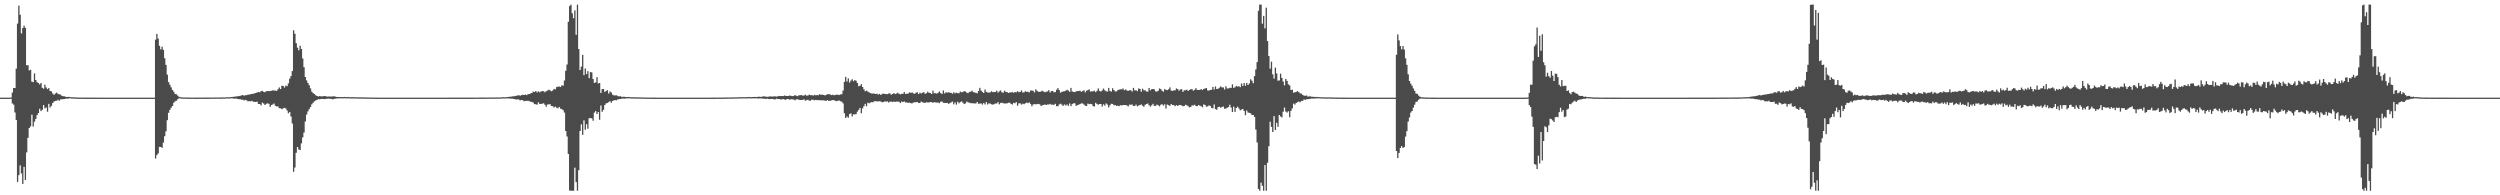 <?xml version="1.0" encoding="UTF-8"?>
<svg xmlns="http://www.w3.org/2000/svg" width="1920" height="150">
  <path d="M0 75.000h1v1.000H0zM1 75.000h1v1.000H1zM2 75.000h1v1.000H2zM3 75.000h1v1.000H3zM4 75.000h1v1.000H4zM5 75.000h1v1.000H5zM6 75.000h1v1.000H6zM7 75.000h1v1.000H7zM8 74.832h1v1.000H8zM9 71.060h1v8.400H9zM10 67.603h1v12.791H10zM11 67.618h1v18.774H11zM12 52.748h1v39.399H12zM13 18.105h1v121.610H13zM14 4.286h1v130.211H14zM15 11.307h1v115.720H15zM16 25.652h1v107.573H16zM17 21.580h1v119.663H17zM18 19.700h1v108.478H18zM19 21.383h1v116.783H19zM20 50.095h1v66.953H20zM21 50.128h1v55.688H21zM22 54.072h1v44.218H22zM23 53.585h1v43.465H23zM24 62.741h1v25.328H24zM25 63.093h1v34.125H25zM26 56.373h1v37.084H26zM27 61.420h1v29.946H27zM28 63.067h1v25.367H28zM29 63.786h1v23.070H29zM30 64.891h1v18.663H30zM31 63.675h1v21.696H31zM32 67.415h1v16.897H32zM33 68.112h1v12.599H33zM34 65.006h1v18.174H34zM35 67.177h1v15.373H35zM36 68.438h1v17.379H36zM37 67.621h1v12.121H37zM38 69.899h1v12.708H38zM39 70.207h1v11.074H39zM40 71.855h1v7.287H40zM41 72.806h1v5.202H41zM42 71.833h1v5.659H42zM43 71.131h1v6.282H43zM44 72.018h1v4.575H44zM45 72.422h1v4.980H45zM46 72.677h1v3.664H46zM47 73.565h1v2.699H47zM48 73.904h1v2.238H48zM49 73.993h1v2.111H49zM50 74.356h1v1.401H50zM51 74.482h1v1.253H51zM52 74.375h1v1.371H52zM53 74.439h1v1.000H53zM54 74.651h1v1.000H54zM55 74.702h1v1.000H55zM56 74.713h1v1.000H56zM57 74.754h1v1.000H57zM58 74.863h1v1.000H58zM59 74.932h1v1.000H59zM60 74.936h1v1.000H60zM61 74.925h1v1.000H61zM62 74.944h1v1.000H62zM63 74.949h1v1.000H63zM64 74.964h1v1.000H64zM65 74.962h1v1.000H65zM66 74.965h1v1.000H66zM67 74.968h1v1.000H67zM68 74.976h1v1.000H68zM69 74.978h1v1.000H69zM70 74.963h1v1.000H70zM71 74.978h1v1.000H71zM72 74.976h1v1.000H72zM73 74.978h1v1.000H73zM74 74.984h1v1.000H74zM75 74.986h1v1.000H75zM76 74.981h1v1.000H76zM77 74.986h1v1.000H77zM78 74.985h1v1.000H78zM79 74.983h1v1.000H79zM80 74.988h1v1.000H80zM81 74.991h1v1.000H81zM82 74.987h1v1.000H82zM83 74.988h1v1.000H83zM84 74.994h1v1.000H84zM85 74.993h1v1.000H85zM86 74.993h1v1.000H86zM87 74.996h1v1.000H87zM88 74.993h1v1.000H88zM89 74.996h1v1.000H89zM90 74.995h1v1.000H90zM91 74.996h1v1.000H91zM92 74.996h1v1.000H92zM93 74.995h1v1.000H93zM94 74.997h1v1.000H94zM95 74.996h1v1.000H95zM96 74.998h1v1.000H96zM97 74.998h1v1.000H97zM98 74.998h1v1.000H98zM99 74.998h1v1.000H99zM100 74.998h1v1.000H100zM101 74.999h1v1.000H101zM102 74.998h1v1.000H102zM103 74.999h1v1.000H103zM104 74.999h1v1.000H104zM105 74.999h1v1.000H105zM106 74.999h1v1.000H106zM107 74.999h1v1.000H107zM108 74.999h1v1.000H108zM109 75.000h1v1.000H109zM110 75.000h1v1.000H110zM111 75.000h1v1.000H111zM112 75.000h1v1.000H112zM113 75.000h1v1.000H113zM114 75.000h1v1.000H114zM115 75.000h1v1.000H115zM116 75.000h1v1.000H116zM117 75.000h1v1.000H117zM118 75.000h1v1.000H118zM119 30.470h1v91.259H119zM120 26.080h1v92.997H120zM121 29.662h1v88.158H121zM122 35.160h1v77.650H122zM123 37.891h1v74.978H123zM124 35.902h1v77.586H124zM125 38.291h1v71.212H125zM126 44.735h1v59.880H126zM127 49.836h1v51.037H127zM128 57.284h1v35.022H128zM129 63.078h1v23.536H129zM130 65.085h1v19.305H130zM131 67.049h1v15.619H131zM132 69.045h1v12.292H132zM133 70.449h1v8.429H133zM134 72.145h1v5.657H134zM135 72.387h1v4.994H135zM136 73.442h1v2.828H136zM137 74.282h1v1.165H137zM138 74.686h1v1.000H138zM139 74.762h1v1.000H139zM140 74.841h1v1.000H140zM141 74.846h1v1.000H141zM142 74.889h1v1.000H142zM143 74.886h1v1.000H143zM144 74.907h1v1.000H144zM145 74.924h1v1.000H145zM146 74.943h1v1.000H146zM147 74.936h1v1.000H147zM148 74.944h1v1.000H148zM149 74.953h1v1.000H149zM150 74.961h1v1.000H150zM151 74.957h1v1.000H151zM152 74.945h1v1.000H152zM153 74.932h1v1.000H153zM154 74.935h1v1.000H154zM155 74.935h1v1.000H155zM156 74.931h1v1.000H156zM157 74.924h1v1.000H157zM158 74.926h1v1.000H158zM159 74.909h1v1.000H159zM160 74.907h1v1.000H160zM161 74.899h1v1.000H161zM162 74.895h1v1.000H162zM163 74.885h1v1.000H163zM164 74.882h1v1.000H164zM165 74.862h1v1.000H165zM166 74.848h1v1.000H166zM167 74.881h1v1.000H167zM168 74.850h1v1.000H168zM169 74.855h1v1.000H169zM170 74.807h1v1.000H170zM171 74.799h1v1.000H171zM172 74.834h1v1.000H172zM173 74.746h1v1.000H173zM174 74.586h1v1.000H174zM175 74.732h1v1.000H175zM176 74.655h1v1.000H176zM177 74.524h1v1.021H177zM178 74.453h1v1.077H178zM179 74.284h1v1.421H179zM180 74.218h1v1.556H180zM181 73.971h1v1.753H181zM182 73.975h1v1.997H182zM183 73.769h1v2.405H183zM184 73.582h1v2.652H184zM185 73.266h1v3.293H185zM186 72.942h1v3.588H186zM187 73.518h1v3.648H187zM188 73.048h1v3.634H188zM189 73.093h1v4.003H189zM190 72.617h1v5.300H190zM191 72.641h1v4.936H191zM192 72.338h1v5.534H192zM193 72.126h1v5.338H193zM194 72.005h1v6.134H194zM195 71.708h1v6.522H195zM196 71.430h1v6.894H196zM197 70.967h1v7.129H197zM198 70.595h1v9.269H198zM199 70.848h1v9.037H199zM200 70.054h1v10.903H200zM201 69.773h1v9.043H201zM202 70.538h1v8.999H202zM203 70.792h1v9.884H203zM204 70.036h1v9.691H204zM205 69.927h1v9.411H205zM206 69.943h1v9.790H206zM207 69.936h1v12.116H207zM208 69.695h1v10.954H208zM209 69.432h1v10.791H209zM210 69.482h1v10.056H210zM211 69.602h1v11.648H211zM212 69.809h1v11.940H212zM213 68.502h1v13.233H213zM214 67.169h1v15.932H214zM215 68.394h1v14.802H215zM216 65.902h1v17.955H216zM217 65.993h1v17.276H217zM218 67.247h1v15.522H218zM219 65.718h1v17.594H219zM220 66.162h1v18.711H220zM221 64.034h1v22.957H221zM222 60.422h1v25.540H222zM223 58.398h1v31.076H223zM224 54.567h1v40.301H224zM225 23.265h1v108.670H225zM226 25.925h1v102.728H226zM227 33.151h1v84.175H227zM228 36.621h1v76.259H228zM229 38.638h1v76.141H229zM230 35.081h1v80.098H230zM231 37.595h1v72.519H231zM232 44.902h1v60.630H232zM233 51.609h1v50.176H233zM234 59.145h1v34.163H234zM235 61.771h1v26.204H235zM236 63.721h1v21.851H236zM237 65.492h1v18.327H237zM238 67.905h1v14.246H238zM239 70.342h1v9.803H239zM240 71.505h1v7.406H240zM241 72.230h1v5.600H241zM242 73.165h1v4.007H242zM243 73.704h1v3.008H243zM244 74.074h1v2.072H244zM245 73.779h1v2.532H245zM246 73.988h1v2.034H246zM247 74.015h1v1.918H247zM248 73.834h1v2.247H248zM249 73.776h1v2.300H249zM250 74.003h1v1.858H250zM251 74.189h1v1.628H251zM252 74.095h1v1.651H252zM253 74.147h1v1.733H253zM254 74.149h1v1.801H254zM255 74.011h1v2.259H255zM256 73.944h1v2.053H256zM257 74.198h1v1.585H257zM258 74.448h1v1.175H258zM259 74.448h1v1.155H259zM260 74.490h1v1.000H260zM261 74.487h1v1.037H261zM262 74.552h1v1.000H262zM263 74.579h1v1.000H263zM264 74.468h1v1.000H264zM265 74.524h1v1.000H265zM266 74.628h1v1.000H266zM267 74.459h1v1.000H267zM268 74.624h1v1.000H268zM269 74.653h1v1.000H269zM270 74.599h1v1.000H270zM271 74.614h1v1.000H271zM272 74.688h1v1.000H272zM273 74.728h1v1.000H273zM274 74.709h1v1.000H274zM275 74.761h1v1.000H275zM276 74.771h1v1.000H276zM277 74.775h1v1.000H277zM278 74.775h1v1.000H278zM279 74.778h1v1.000H279zM280 74.806h1v1.000H280zM281 74.865h1v1.000H281zM282 74.851h1v1.000H282zM283 74.884h1v1.000H283zM284 74.909h1v1.000H284zM285 74.899h1v1.000H285zM286 74.928h1v1.000H286zM287 74.945h1v1.000H287zM288 74.965h1v1.000H288zM289 74.982h1v1.000H289zM290 74.989h1v1.000H290zM291 74.993h1v1.000H291zM292 74.994h1v1.000H292zM293 74.996h1v1.000H293zM294 74.997h1v1.000H294zM295 74.997h1v1.000H295zM296 74.998h1v1.000H296zM297 74.998h1v1.000H297zM298 74.999h1v1.000H298zM299 74.999h1v1.000H299zM300 74.999h1v1.000H300zM301 75.000h1v1.000H301zM302 75.000h1v1.000H302zM303 75.000h1v1.000H303zM304 75.000h1v1.000H304zM305 75.000h1v1.000H305zM306 75.000h1v1.000H306zM307 75.000h1v1.000H307zM308 75.000h1v1.000H308zM309 75.000h1v1.000H309zM310 75.000h1v1.000H310zM311 75.000h1v1.000H311zM312 75.000h1v1.000H312zM313 75.000h1v1.000H313zM314 75.000h1v1.000H314zM315 75.000h1v1.000H315zM316 75.000h1v1.000H316zM317 75.000h1v1.000H317zM318 75.000h1v1.000H318zM319 75.000h1v1.000H319zM320 75.000h1v1.000H320zM321 75.000h1v1.000H321zM322 75.000h1v1.000H322zM323 75.000h1v1.000H323zM324 75.000h1v1.000H324zM325 75.000h1v1.000H325zM326 75.000h1v1.000H326zM327 75.000h1v1.000H327zM328 75.000h1v1.000H328zM329 75.000h1v1.000H329zM330 75.000h1v1.000H330zM331 74.999h1v1.000H331zM332 74.998h1v1.000H332zM333 74.998h1v1.000H333zM334 74.997h1v1.000H334zM335 74.995h1v1.000H335zM336 74.993h1v1.000H336zM337 74.994h1v1.000H337zM338 74.993h1v1.000H338zM339 74.989h1v1.000H339zM340 74.987h1v1.000H340zM341 74.987h1v1.000H341zM342 74.987h1v1.000H342zM343 74.988h1v1.000H343zM344 74.980h1v1.000H344zM345 74.976h1v1.000H345zM346 74.981h1v1.000H346zM347 74.979h1v1.000H347zM348 74.974h1v1.000H348zM349 74.974h1v1.000H349zM350 74.977h1v1.000H350zM351 74.972h1v1.000H351zM352 74.978h1v1.000H352zM353 74.977h1v1.000H353zM354 74.962h1v1.000H354zM355 74.967h1v1.000H355zM356 74.972h1v1.000H356zM357 74.969h1v1.000H357zM358 74.966h1v1.000H358zM359 74.962h1v1.000H359zM360 74.957h1v1.000H360zM361 74.959h1v1.000H361zM362 74.960h1v1.000H362zM363 74.965h1v1.000H363zM364 74.944h1v1.000H364zM365 74.935h1v1.000H365zM366 74.939h1v1.000H366zM367 74.933h1v1.000H367zM368 74.924h1v1.000H368zM369 74.926h1v1.000H369zM370 74.929h1v1.000H370zM371 74.909h1v1.000H371zM372 74.913h1v1.000H372zM373 74.902h1v1.000H373zM374 74.903h1v1.000H374zM375 74.878h1v1.000H375zM376 74.882h1v1.000H376zM377 74.868h1v1.000H377zM378 74.838h1v1.000H378zM379 74.848h1v1.000H379zM380 74.861h1v1.000H380zM381 74.809h1v1.000H381zM382 74.830h1v1.000H382zM383 74.793h1v1.000H383zM384 74.844h1v1.000H384zM385 74.720h1v1.000H385zM386 74.603h1v1.000H386zM387 74.748h1v1.000H387zM388 74.633h1v1.000H388zM389 74.546h1v1.013H389zM390 74.469h1v1.131H390zM391 74.311h1v1.376H391zM392 74.226h1v1.543H392zM393 73.960h1v1.794H393zM394 73.972h1v1.998H394zM395 73.845h1v2.284H395zM396 73.536h1v2.951H396zM397 73.377h1v2.877H397zM398 73.056h1v3.422H398zM399 73.562h1v3.522H399zM400 73.076h1v3.660H400zM401 72.829h1v4.156H401zM402 72.980h1v4.802H402zM403 72.585h1v4.903H403zM404 73.037h1v4.468H404zM405 72.323h1v5.065H405zM406 72.190h1v5.521H406zM407 71.797h1v6.260H407zM408 71.433h1v6.827H408zM409 70.310h1v8.492H409zM410 70.709h1v9.277H410zM411 69.908h1v10.136H411zM412 70.966h1v9.457H412zM413 70.164h1v8.425H413zM414 70.839h1v8.979H414zM415 70.291h1v9.487H415zM416 69.931h1v9.715H416zM417 70.117h1v9.200H417zM418 70.837h1v9.580H418zM419 70.009h1v11.938H419zM420 69.516h1v10.814H420zM421 68.873h1v11.234H421zM422 69.444h1v10.590H422zM423 70.089h1v11.313H423zM424 69.551h1v11.993H424zM425 68.246h1v14.329H425zM426 68.582h1v13.272H426zM427 66.900h1v15.775H427zM428 66.495h1v16.689H428zM429 66.480h1v15.638H429zM430 66.745h1v16.721H430zM431 65.491h1v18.327H431zM432 65.868h1v18.748H432zM433 61.852h1v24.638H433zM434 54.366h1v46.229H434zM435 49.577h1v55.216H435zM436 16.692h1v101.549H436zM437 4.641h1v141.707H437zM438 3.513h1v142.960H438zM439 10.205h1v136.264H439zM440 13.955h1v132.531H440zM441 7.973h1v120.779H441zM442 26.717h1v113.183H442zM443 3.532h1v142.943H443zM444 37.629h1v93.082H444zM445 53.811h1v46.807H445zM446 51.145h1v44.384H446zM447 42.074h1v61.509H447zM448 57.707h1v34.683H448zM449 52.582h1v47.078H449zM450 56.908h1v38.463H450zM451 54.626h1v44.241H451zM452 59.985h1v30.860H452zM453 55.370h1v35.252H453zM454 55.600h1v35.324H454zM455 60.671h1v32.062H455zM456 63.704h1v22.752H456zM457 63.229h1v22.084H457zM458 59.245h1v28.282H458zM459 64.089h1v21.981H459zM460 63.769h1v28.207H460zM461 71.350h1v9.726H461zM462 68.420h1v17.450H462zM463 68.348h1v16.024H463zM464 70.680h1v10.005H464zM465 69.818h1v9.613H465zM466 69.263h1v9.793H466zM467 71.909h1v6.575H467zM468 70.222h1v7.439H468zM469 71.039h1v7.853H469zM470 72.709h1v4.854H470zM471 73.281h1v3.756H471zM472 73.244h1v3.671H472zM473 73.187h1v3.885H473zM474 73.816h1v2.531H474zM475 74.053h1v2.099H475zM476 73.865h1v2.200H476zM477 74.372h1v1.351H477zM478 74.277h1v1.386H478zM479 74.319h1v1.467H479zM480 74.425h1v1.217H480zM481 74.588h1v1.012H481zM482 74.466h1v1.015H482zM483 74.509h1v1.000H483zM484 74.695h1v1.000H484zM485 74.715h1v1.000H485zM486 74.663h1v1.000H486zM487 74.750h1v1.000H487zM488 74.772h1v1.000H488zM489 74.760h1v1.000H489zM490 74.750h1v1.000H490zM491 74.770h1v1.000H491zM492 74.795h1v1.000H492zM493 74.867h1v1.000H493zM494 74.838h1v1.000H494zM495 74.881h1v1.000H495zM496 74.909h1v1.000H496zM497 74.891h1v1.000H497zM498 74.936h1v1.000H498zM499 74.944h1v1.000H499zM500 74.957h1v1.000H500zM501 74.971h1v1.000H501zM502 74.969h1v1.000H502zM503 74.982h1v1.000H503zM504 74.987h1v1.000H504zM505 74.992h1v1.000H505zM506 74.987h1v1.000H506zM507 74.992h1v1.000H507zM508 74.993h1v1.000H508zM509 74.993h1v1.000H509zM510 74.994h1v1.000H510zM511 74.993h1v1.000H511zM512 74.996h1v1.000H512zM513 74.997h1v1.000H513zM514 74.995h1v1.000H514zM515 74.996h1v1.000H515zM516 74.996h1v1.000H516zM517 74.998h1v1.000H517zM518 74.996h1v1.000H518zM519 74.996h1v1.000H519zM520 74.998h1v1.000H520zM521 74.998h1v1.000H521zM522 74.998h1v1.000H522zM523 74.998h1v1.000H523zM524 74.998h1v1.000H524zM525 74.998h1v1.000H525zM526 74.999h1v1.000H526zM527 74.999h1v1.000H527zM528 74.999h1v1.000H528zM529 74.999h1v1.000H529zM530 74.999h1v1.000H530zM531 74.999h1v1.000H531zM532 74.999h1v1.000H532zM533 75.000h1v1.000H533zM534 75.000h1v1.000H534zM535 75.000h1v1.000H535zM536 75.000h1v1.000H536zM537 75.000h1v1.000H537zM538 75.000h1v1.000H538zM539 75.000h1v1.000H539zM540 75.000h1v1.000H540zM541 75.000h1v1.000H541zM542 74.999h1v1.000H542zM543 74.996h1v1.000H543zM544 74.991h1v1.000H544zM545 74.989h1v1.000H545zM546 74.982h1v1.000H546zM547 74.977h1v1.000H547zM548 74.968h1v1.000H548zM549 74.962h1v1.000H549zM550 74.951h1v1.000H550zM551 74.941h1v1.000H551zM552 74.917h1v1.000H552zM553 74.934h1v1.000H553zM554 74.920h1v1.000H554zM555 74.907h1v1.000H555zM556 74.854h1v1.000H556zM557 74.876h1v1.000H557zM558 74.871h1v1.000H558zM559 74.841h1v1.000H559zM560 74.851h1v1.000H560zM561 74.818h1v1.000H561zM562 74.832h1v1.000H562zM563 74.806h1v1.000H563zM564 74.732h1v1.000H564zM565 74.779h1v1.000H565zM566 74.719h1v1.000H566zM567 74.663h1v1.000H567zM568 74.592h1v1.000H568zM569 74.720h1v1.000H569zM570 74.593h1v1.000H570zM571 74.637h1v1.000H571zM572 74.647h1v1.000H572zM573 74.616h1v1.000H573zM574 74.549h1v1.000H574zM575 74.468h1v1.000H575zM576 74.663h1v1.000H576zM577 74.546h1v1.000H577zM578 74.496h1v1.044H578zM579 74.462h1v1.059H579zM580 74.425h1v1.115H580zM581 74.487h1v1.075H581zM582 74.249h1v1.445H582zM583 74.309h1v1.258H583zM584 74.453h1v1.101H584zM585 74.150h1v1.549H585zM586 74.004h1v1.766H586zM587 74.110h1v1.757H587zM588 74.294h1v1.645H588zM589 74.367h1v1.345H589zM590 74.168h1v1.943H590zM591 73.994h1v1.970H591zM592 74.112h1v1.911H592zM593 74.131h1v1.803H593zM594 73.968h1v2.444H594zM595 74.019h1v2.202H595zM596 74.198h1v1.581H596zM597 73.867h1v2.218H597zM598 73.699h1v2.356H598zM599 73.804h1v2.593H599zM600 73.751h1v2.636H600zM601 73.766h1v2.259H601zM602 73.308h1v3.150H602zM603 73.689h1v2.982H603zM604 73.740h1v2.302H604zM605 73.741h1v2.387H605zM606 73.338h1v3.215H606zM607 73.650h1v2.543H607zM608 73.838h1v2.522H608zM609 73.736h1v2.678H609zM610 73.008h1v4.051H610zM611 73.514h1v2.878H611zM612 73.863h1v2.308H612zM613 73.235h1v3.372H613zM614 73.153h1v3.672H614zM615 73.027h1v3.836H615zM616 73.415h1v3.300H616zM617 73.395h1v2.941H617zM618 72.713h1v4.645H618zM619 73.461h1v3.461H619zM620 73.341h1v3.259H620zM621 72.666h1v4.655H621zM622 73.137h1v4.197H622zM623 72.995h1v3.528H623zM624 73.477h1v3.130H624zM625 72.795h1v4.325H625zM626 73.197h1v3.492H626zM627 72.996h1v3.942H627zM628 73.116h1v3.721H628zM629 72.359h1v4.683H629zM630 72.872h1v4.129H630zM631 72.649h1v4.397H631zM632 72.937h1v4.120H632zM633 73.270h1v3.992H633zM634 72.924h1v4.541H634zM635 72.282h1v4.638H635zM636 72.389h1v5.120H636zM637 72.397h1v4.964H637zM638 73.061h1v4.102H638zM639 72.775h1v4.147H639zM640 73.142h1v3.705H640zM641 72.863h1v4.620H641zM642 72.810h1v4.868H642zM643 72.651h1v4.761H643zM644 73.015h1v4.122H644zM645 72.523h1v5.230H645zM646 72.334h1v5.754H646zM647 69.607h1v9.825H647zM648 62.891h1v24.088H648zM649 59.012h1v31.619H649zM650 62.584h1v26.853H650zM651 60.200h1v30.183H651zM652 63.408h1v24.198H652zM653 61.858h1v25.198H653zM654 60.897h1v28.532H654zM655 62.433h1v25.424H655zM656 61.506h1v26.351H656zM657 62.073h1v25.557H657zM658 63.744h1v22.005H658zM659 66.273h1v18.097H659zM660 65.910h1v16.994H660zM661 64.677h1v22.331H661zM662 66.826h1v16.405H662zM663 68.620h1v12.938H663zM664 70.115h1v9.635H664zM665 69.606h1v12.031H665zM666 70.279h1v8.627H666zM667 70.899h1v8.507H667zM668 71.458h1v7.313H668zM669 71.852h1v6.587H669zM670 71.770h1v6.840H670zM671 71.910h1v5.794H671zM672 72.173h1v5.568H672zM673 71.932h1v6.006H673zM674 72.576h1v5.266H674zM675 72.082h1v5.715H675zM676 72.938h1v5.042H676zM677 72.131h1v6.405H677zM678 71.851h1v6.562H678zM679 72.123h1v5.721H679zM680 72.255h1v5.822H680zM681 72.313h1v5.570H681zM682 71.814h1v6.884H682zM683 71.700h1v6.392H683zM684 72.764h1v5.191H684zM685 72.167h1v6.207H685zM686 71.503h1v6.403H686zM687 72.241h1v6.023H687zM688 71.808h1v6.242H688zM689 71.195h1v6.826H689zM690 71.986h1v6.156H690zM691 72.423h1v6.730H691zM692 72.014h1v5.957H692zM693 72.064h1v6.305H693zM694 70.715h1v7.186H694zM695 72.226h1v6.537H695zM696 71.953h1v6.625H696zM697 71.891h1v7.159H697zM698 70.915h1v7.891H698zM699 71.364h1v7.904H699zM700 70.973h1v8.423H700zM701 71.676h1v7.044H701zM702 72.042h1v6.562H702zM703 71.211h1v7.280H703zM704 70.785h1v7.560H704zM705 72.266h1v6.833H705zM706 71.160h1v7.896H706zM707 71.781h1v6.178H707zM708 71.218h1v7.375H708zM709 70.757h1v8.118H709zM710 72.041h1v6.978H710zM711 71.644h1v6.873H711zM712 70.416h1v8.215H712zM713 71.280h1v7.466H713zM714 71.435h1v6.914H714zM715 72.169h1v6.287H715zM716 69.626h1v9.310H716zM717 71.616h1v6.801H717zM718 71.576h1v7.133H718zM719 71.861h1v6.951H719zM720 71.231h1v7.534H720zM721 70.267h1v9.007H721zM722 71.535h1v6.553H722zM723 72.182h1v5.770H723zM724 69.486h1v9.456H724zM725 71.744h1v7.324H725zM726 70.841h1v8.232H726zM727 71.164h1v7.914H727zM728 70.849h1v8.864H728zM729 71.219h1v8.037H729zM730 71.306h1v7.310H730zM731 71.994h1v6.015H731zM732 70.784h1v9.347H732zM733 71.711h1v6.996H733zM734 71.138h1v9.249H734zM735 71.528h1v6.669H735zM736 71.608h1v7.759H736zM737 70.319h1v8.121H737zM738 70.905h1v6.933H738zM739 70.626h1v8.221H739zM740 69.968h1v9.959H740zM741 70.312h1v9.103H741zM742 71.132h1v6.863H742zM743 71.565h1v7.062H743zM744 70.548h1v8.283H744zM745 70.475h1v8.769H745zM746 69.592h1v9.641H746zM747 70.693h1v8.651H747zM748 71.053h1v8.400H748zM749 71.202h1v8.280H749zM750 71.654h1v6.689H750zM751 69.917h1v9.782H751zM752 67.437h1v12.131H752zM753 69.494h1v9.941H753zM754 70.591h1v9.737H754zM755 71.437h1v7.676H755zM756 68.768h1v11.447H756zM757 70.478h1v7.888H757zM758 71.021h1v9.202H758zM759 71.102h1v8.185H759zM760 70.953h1v8.671H760zM761 70.103h1v10.031H761zM762 70.779h1v9.630H762zM763 70.702h1v9.320H763zM764 70.616h1v8.834H764zM765 69.604h1v9.902H765zM766 71.142h1v7.276H766zM767 70.150h1v9.957H767zM768 69.500h1v9.663H768zM769 70.932h1v7.889H769zM770 71.175h1v8.145H770zM771 69.618h1v9.853H771zM772 70.538h1v8.916H772zM773 70.770h1v8.600H773zM774 71.366h1v7.553H774zM775 70.949h1v7.969H775zM776 71.035h1v8.786H776zM777 70.763h1v9.538H777zM778 71.282h1v7.730H778zM779 70.623h1v8.701H779zM780 70.906h1v7.540H780zM781 70.042h1v11.152H781zM782 70.827h1v8.515H782zM783 70.625h1v8.715H783zM784 69.410h1v10.942H784zM785 71.005h1v8.601H785zM786 70.888h1v9.126H786zM787 70.064h1v9.260H787zM788 70.478h1v8.336H788zM789 70.438h1v8.753H789zM790 70.983h1v7.615H790zM791 69.458h1v10.386H791zM792 69.553h1v12.065H792zM793 69.785h1v10.431H793zM794 71.003h1v8.979H794zM795 68.611h1v11.525H795zM796 69.732h1v10.226H796zM797 70.443h1v9.309H797zM798 70.539h1v9.580H798zM799 70.323h1v11.028H799zM800 69.702h1v11.148H800zM801 70.323h1v10.273H801zM802 70.882h1v9.326H802zM803 70.386h1v10.240H803zM804 70.255h1v9.980H804zM805 69.207h1v11.091H805zM806 70.990h1v8.784H806zM807 69.975h1v10.477H807zM808 69.848h1v10.481H808zM809 70.899h1v9.614H809zM810 70.688h1v9.053H810zM811 68.937h1v12.623H811zM812 67.625h1v13.970H812zM813 69.226h1v11.013H813zM814 71.160h1v8.442H814zM815 70.490h1v9.873H815zM816 70.225h1v11.107H816zM817 70.091h1v10.141H817zM818 69.655h1v11.385H818zM819 68.940h1v11.278H819zM820 69.564h1v11.759H820zM821 70.533h1v8.949H821zM822 67.491h1v14.010H822zM823 70.179h1v9.819H823zM824 70.617h1v8.674H824zM825 70.778h1v8.558H825zM826 70.106h1v11.180H826zM827 69.985h1v10.804H827zM828 69.940h1v10.463H828zM829 69.648h1v10.291H829zM830 70.479h1v8.887H830zM831 69.931h1v9.509H831zM832 69.279h1v10.978H832zM833 70.887h1v10.316H833zM834 69.654h1v11.799H834zM835 69.203h1v10.365H835zM836 68.605h1v11.444H836zM837 70.322h1v9.428H837zM838 70.159h1v9.880H838zM839 70.146h1v11.333H839zM840 69.658h1v12.154H840zM841 70.741h1v8.227H841zM842 69.694h1v10.234H842zM843 67.865h1v12.576H843zM844 69.830h1v10.040H844zM845 70.276h1v9.583H845zM846 69.427h1v12.465H846zM847 67.971h1v12.181H847zM848 69.324h1v11.765H848zM849 70.082h1v9.310H849zM850 70.320h1v9.986H850zM851 67.486h1v14.972H851zM852 69.875h1v10.965H852zM853 70.339h1v9.394H853zM854 67.786h1v12.052H854zM855 69.160h1v11.717H855zM856 70.185h1v10.433H856zM857 70.212h1v11.126H857zM858 69.212h1v11.961H858zM859 68.835h1v12.713H859zM860 68.573h1v12.228H860zM861 68.647h1v12.348H861zM862 67.963h1v12.683H862zM863 69.292h1v11.388H863zM864 68.654h1v11.993H864zM865 69.512h1v11.523H865zM866 69.736h1v11.993H866zM867 69.312h1v11.041H867zM868 69.328h1v11.134H868zM869 70.285h1v9.967H869zM870 67.469h1v13.963H870zM871 69.402h1v11.927H871zM872 69.287h1v11.062H872zM873 70.058h1v11.643H873zM874 67.958h1v13.109H874zM875 68.293h1v12.413H875zM876 70.435h1v9.742H876zM877 68.074h1v13.113H877zM878 69.325h1v12.708H878zM879 69.372h1v11.091H879zM880 70.309h1v9.580H880zM881 70.404h1v9.079H881zM882 67.521h1v13.321H882zM883 69.395h1v12.465H883zM884 68.488h1v12.404H884zM885 68.341h1v11.371H885zM886 68.608h1v12.707H886zM887 70.180h1v11.119H887zM888 70.273h1v10.037H888zM889 69.718h1v11.132H889zM890 67.951h1v13.704H890zM891 68.410h1v12.062H891zM892 69.672h1v10.307H892zM893 70.415h1v10.671H893zM894 68.408h1v11.714H894zM895 69.038h1v14.379H895zM896 69.245h1v11.030H896zM897 68.580h1v12.146H897zM898 67.082h1v14.266H898zM899 69.454h1v10.399H899zM900 69.866h1v10.816H900zM901 69.323h1v11.350H901zM902 69.395h1v12.236H902zM903 67.881h1v12.878H903zM904 68.473h1v12.924H904zM905 69.646h1v11.014H905zM906 68.640h1v11.977H906zM907 68.515h1v12.487H907zM908 70.549h1v11.080H908zM909 69.338h1v12.138H909zM910 69.331h1v11.149H910zM911 68.832h1v11.992H911zM912 69.904h1v11.637H912zM913 69.063h1v13.426H913zM914 68.501h1v13.610H914zM915 68.524h1v12.448H915zM916 69.621h1v11.399H916zM917 69.023h1v11.422H917zM918 67.712h1v13.721H918zM919 69.059h1v12.477H919zM920 69.084h1v11.623H920zM921 69.138h1v12.001H921zM922 68.347h1v13.282H922zM923 69.167h1v13.284H923zM924 68.234h1v11.938H924zM925 68.062h1v12.584H925zM926 67.559h1v14.363H926zM927 69.405h1v12.289H927zM928 69.591h1v11.375H928zM929 69.080h1v12.311H929zM930 68.918h1v13.920H930zM931 66.697h1v16.503H931zM932 68.745h1v11.471H932zM933 66.401h1v17.365H933zM934 68.343h1v15.938H934zM935 68.164h1v14.114H935zM936 67.370h1v14.631H936zM937 66.291h1v16.414H937zM938 67.168h1v15.046H938zM939 67.118h1v14.710H939zM940 68.706h1v14.837H940zM941 66.181h1v17.122H941zM942 67.915h1v14.899H942zM943 67.908h1v14.279H943zM944 67.372h1v13.080H944zM945 67.536h1v15.119H945zM946 64.765h1v21.311H946zM947 67.471h1v14.422H947zM948 67.028h1v18.959H948zM949 66.006h1v16.953H949zM950 66.456h1v15.486H950zM951 66.226h1v17.093H951zM952 66.960h1v17.768H952zM953 64.163h1v19.987H953zM954 66.050h1v17.630H954zM955 63.799h1v21.425H955zM956 65.863h1v22.615H956zM957 63.617h1v21.205H957zM958 65.296h1v21.114H958zM959 64.029h1v22.632H959zM960 60.948h1v26.101H960zM961 62.019h1v26.225H961zM962 63.912h1v24.416H962zM963 58.437h1v31.387H963zM964 53.344h1v46.207H964zM965 47.678h1v61.733H965zM966 8.285h1v136.826H966zM967 3.520h1v142.966H967zM968 3.532h1v136.759H968zM969 18.153h1v124.565H969zM970 12.180h1v134.292H970zM971 21.768h1v104.995H971zM972 5.895h1v140.567H972zM973 31.553h1v93.444H973zM974 43.029h1v69.324H974zM975 52.714h1v40.783H975zM976 47.338h1v50.083H976zM977 57.075h1v44.349H977zM978 60.378h1v28.833H978zM979 51.917h1v47.992H979zM980 56.418h1v37.869H980zM981 61.964h1v35.400H981zM982 61.739h1v26.574H982zM983 56.566h1v32.859H983zM984 59.838h1v30.340H984zM985 62.614h1v23.197H985zM986 65.530h1v17.036H986zM987 60.623h1v25.052H987zM988 62.137h1v24.277H988zM989 64.780h1v20.692H989zM990 65.657h1v24.421H990zM991 69.117h1v16.030H991zM992 68.883h1v14.382H992zM993 71.223h1v8.321H993zM994 70.884h1v9.443H994zM995 70.562h1v8.499H995zM996 70.001h1v8.483H996zM997 70.769h1v7.140H997zM998 71.686h1v6.847H998zM999 71.953h1v5.583H999zM1000 72.932h1v4.541H1000zM1001 73.440h1v2.947H1001zM1002 73.581h1v3.119H1002zM1003 73.301h1v2.949H1003zM1004 74.166h1v2.006H1004zM1005 74.016h1v2.000H1005zM1006 74.008h1v1.857H1006zM1007 74.356h1v1.224H1007zM1008 74.312h1v1.440H1008zM1009 74.448h1v1.179H1009zM1010 74.442h1v1.135H1010zM1011 74.462h1v1.000H1011zM1012 74.602h1v1.000H1012zM1013 74.529h1v1.000H1013zM1014 74.681h1v1.000H1014zM1015 74.689h1v1.000H1015zM1016 74.746h1v1.000H1016zM1017 74.765h1v1.000H1017zM1018 74.767h1v1.000H1018zM1019 74.791h1v1.000H1019zM1020 74.750h1v1.000H1020zM1021 74.769h1v1.000H1021zM1022 74.828h1v1.000H1022zM1023 74.855h1v1.000H1023zM1024 74.865h1v1.000H1024zM1025 74.883h1v1.000H1025zM1026 74.905h1v1.000H1026zM1027 74.919h1v1.000H1027zM1028 74.935h1v1.000H1028zM1029 74.955h1v1.000H1029zM1030 74.968h1v1.000H1030zM1031 74.979h1v1.000H1031zM1032 74.978h1v1.000H1032zM1033 74.981h1v1.000H1033zM1034 74.987h1v1.000H1034zM1035 74.991h1v1.000H1035zM1036 74.983h1v1.000H1036zM1037 74.992h1v1.000H1037zM1038 74.992h1v1.000H1038zM1039 74.991h1v1.000H1039zM1040 74.994h1v1.000H1040zM1041 74.992h1v1.000H1041zM1042 74.995h1v1.000H1042zM1043 74.994h1v1.000H1043zM1044 74.995h1v1.000H1044zM1045 74.995h1v1.000H1045zM1046 74.995h1v1.000H1046zM1047 74.998h1v1.000H1047zM1048 74.996h1v1.000H1048zM1049 74.997h1v1.000H1049zM1050 74.998h1v1.000H1050zM1051 74.998h1v1.000H1051zM1052 74.998h1v1.000H1052zM1053 74.998h1v1.000H1053zM1054 74.998h1v1.000H1054zM1055 74.998h1v1.000H1055zM1056 74.999h1v1.000H1056zM1057 74.999h1v1.000H1057zM1058 74.999h1v1.000H1058zM1059 74.999h1v1.000H1059zM1060 74.999h1v1.000H1060zM1061 74.999h1v1.000H1061zM1062 75.000h1v1.000H1062zM1063 75.000h1v1.000H1063zM1064 75.000h1v1.000H1064zM1065 75.000h1v1.000H1065zM1066 75.000h1v1.000H1066zM1067 75.000h1v1.000H1067zM1068 75.000h1v1.000H1068zM1069 75.000h1v1.000H1069zM1070 75.000h1v1.000H1070zM1071 75.000h1v1.000H1071zM1072 42.050h1v73.898H1072zM1073 26.422h1v94.989H1073zM1074 31.007h1v86.443H1074zM1075 35.444h1v78.162H1075zM1076 37.898h1v74.306H1076zM1077 35.318h1v78.368H1077zM1078 38.034h1v74.852H1078zM1079 44.815h1v60.093H1079zM1080 49.766h1v50.938H1080zM1081 57.022h1v36.365H1081zM1082 62.142h1v28.077H1082zM1083 64.246h1v22.251H1083zM1084 65.914h1v19.353H1084zM1085 67.930h1v14.722H1085zM1086 69.764h1v10.601H1086zM1087 71.768h1v6.522H1087zM1088 72.095h1v5.770H1088zM1089 73.348h1v3.240H1089zM1090 74.240h1v1.514H1090zM1091 74.671h1v1.000H1091zM1092 74.768h1v1.000H1092zM1093 74.817h1v1.000H1093zM1094 74.841h1v1.000H1094zM1095 74.909h1v1.000H1095zM1096 74.916h1v1.000H1096zM1097 74.945h1v1.000H1097zM1098 74.955h1v1.000H1098zM1099 74.973h1v1.000H1099zM1100 74.982h1v1.000H1100zM1101 74.981h1v1.000H1101zM1102 74.982h1v1.000H1102zM1103 74.987h1v1.000H1103zM1104 74.992h1v1.000H1104zM1105 74.994h1v1.000H1105zM1106 74.994h1v1.000H1106zM1107 74.994h1v1.000H1107zM1108 74.994h1v1.000H1108zM1109 74.995h1v1.000H1109zM1110 74.996h1v1.000H1110zM1111 74.998h1v1.000H1111zM1112 74.998h1v1.000H1112zM1113 74.999h1v1.000H1113zM1114 75.000h1v1.000H1114zM1115 75.000h1v1.000H1115zM1116 75.000h1v1.000H1116zM1117 75.000h1v1.000H1117zM1118 75.000h1v1.000H1118zM1119 75.000h1v1.000H1119zM1120 75.000h1v1.000H1120zM1121 75.000h1v1.000H1121zM1122 75.000h1v1.000H1122zM1123 75.000h1v1.000H1123zM1124 75.000h1v1.000H1124zM1125 75.000h1v1.000H1125zM1126 75.000h1v1.000H1126zM1127 75.000h1v1.000H1127zM1128 75.000h1v1.000H1128zM1129 75.000h1v1.000H1129zM1130 75.000h1v1.000H1130zM1131 75.000h1v1.000H1131zM1132 75.000h1v1.000H1132zM1133 75.000h1v1.000H1133zM1134 75.000h1v1.000H1134zM1135 75.000h1v1.000H1135zM1136 75.000h1v1.000H1136zM1137 75.000h1v1.000H1137zM1138 75.000h1v1.000H1138zM1139 75.000h1v1.000H1139zM1140 75.000h1v1.000H1140zM1141 75.000h1v1.000H1141zM1142 75.000h1v1.000H1142zM1143 75.000h1v1.000H1143zM1144 75.000h1v1.000H1144zM1145 75.000h1v1.000H1145zM1146 75.000h1v1.000H1146zM1147 75.000h1v1.000H1147zM1148 75.000h1v1.000H1148zM1149 75.000h1v1.000H1149zM1150 75.000h1v1.000H1150zM1151 75.000h1v1.000H1151zM1152 75.000h1v1.000H1152zM1153 75.000h1v1.000H1153zM1154 75.000h1v1.000H1154zM1155 75.000h1v1.000H1155zM1156 75.000h1v1.000H1156zM1157 75.000h1v1.000H1157zM1158 75.000h1v1.000H1158zM1159 75.000h1v1.000H1159zM1160 75.000h1v1.000H1160zM1161 75.000h1v1.000H1161zM1162 75.000h1v1.000H1162zM1163 75.000h1v1.000H1163zM1164 75.000h1v1.000H1164zM1165 75.000h1v1.000H1165zM1166 75.000h1v1.000H1166zM1167 75.000h1v1.000H1167zM1168 75.000h1v1.000H1168zM1169 75.000h1v1.000H1169zM1170 75.000h1v1.000H1170zM1171 75.000h1v1.000H1171zM1172 75.000h1v1.000H1172zM1173 74.786h1v1.000H1173zM1174 71.300h1v9.456H1174zM1175 65.018h1v17.145H1175zM1176 65.037h1v24.584H1176zM1177 46.602h1v50.823H1177zM1178 35.571h1v90.495H1178zM1179 34.022h1v92.448H1179zM1180 21.155h1v108.663H1180zM1181 43.737h1v75.824H1181zM1182 27.453h1v98.107H1182zM1183 38.951h1v62.489H1183zM1184 26.299h1v96.923H1184zM1185 47.842h1v60.443H1185zM1186 50.102h1v46.878H1186zM1187 58.806h1v38.923H1187zM1188 55.856h1v45.591H1188zM1189 58.458h1v37.832H1189zM1190 59.670h1v31.463H1190zM1191 54.536h1v36.990H1191zM1192 58.089h1v34.448H1192zM1193 62.215h1v31.533H1193zM1194 56.588h1v33.456H1194zM1195 56.743h1v32.948H1195zM1196 59.240h1v30.833H1196zM1197 65.094h1v21.001H1197zM1198 66.357h1v16.406H1198zM1199 61.476h1v24.338H1199zM1200 66.138h1v18.355H1200zM1201 65.898h1v24.035H1201zM1202 65.859h1v23.652H1202zM1203 69.899h1v14.295H1203zM1204 69.379h1v14.136H1204zM1205 71.341h1v8.480H1205zM1206 72.377h1v7.716H1206zM1207 70.708h1v8.160H1207zM1208 70.379h1v7.581H1208zM1209 71.167h1v6.167H1209zM1210 71.841h1v6.491H1210zM1211 72.124h1v5.125H1211zM1212 73.218h1v3.469H1212zM1213 73.728h1v2.726H1213zM1214 73.698h1v2.595H1214zM1215 73.673h1v2.377H1215zM1216 74.379h1v1.411H1216zM1217 74.171h1v1.771H1217zM1218 74.399h1v1.000H1218zM1219 74.577h1v1.000H1219zM1220 74.614h1v1.000H1220zM1221 74.635h1v1.000H1221zM1222 74.690h1v1.000H1222zM1223 74.864h1v1.000H1223zM1224 74.915h1v1.000H1224zM1225 74.888h1v1.000H1225zM1226 74.878h1v1.000H1226zM1227 74.931h1v1.000H1227zM1228 74.945h1v1.000H1228zM1229 74.938h1v1.000H1229zM1230 74.933h1v1.000H1230zM1231 74.950h1v1.000H1231zM1232 74.961h1v1.000H1232zM1233 74.976h1v1.000H1233zM1234 74.970h1v1.000H1234zM1235 74.954h1v1.000H1235zM1236 74.975h1v1.000H1236zM1237 74.969h1v1.000H1237zM1238 74.970h1v1.000H1238zM1239 74.980h1v1.000H1239zM1240 74.983h1v1.000H1240zM1241 74.975h1v1.000H1241zM1242 74.984h1v1.000H1242zM1243 74.981h1v1.000H1243zM1244 74.979h1v1.000H1244zM1245 74.985h1v1.000H1245zM1246 74.989h1v1.000H1246zM1247 74.984h1v1.000H1247zM1248 74.985h1v1.000H1248zM1249 74.992h1v1.000H1249zM1250 74.992h1v1.000H1250zM1251 74.992h1v1.000H1251zM1252 74.994h1v1.000H1252zM1253 74.991h1v1.000H1253zM1254 74.995h1v1.000H1254zM1255 74.994h1v1.000H1255zM1256 74.995h1v1.000H1256zM1257 74.995h1v1.000H1257zM1258 74.995h1v1.000H1258zM1259 74.996h1v1.000H1259zM1260 74.995h1v1.000H1260zM1261 74.997h1v1.000H1261zM1262 74.997h1v1.000H1262zM1263 74.997h1v1.000H1263zM1264 74.997h1v1.000H1264zM1265 74.997h1v1.000H1265zM1266 74.998h1v1.000H1266zM1267 74.998h1v1.000H1267zM1268 74.999h1v1.000H1268zM1269 74.998h1v1.000H1269zM1270 74.999h1v1.000H1270zM1271 74.999h1v1.000H1271zM1272 74.999h1v1.000H1272zM1273 74.999h1v1.000H1273zM1274 74.999h1v1.000H1274zM1275 75.000h1v1.000H1275zM1276 75.000h1v1.000H1276zM1277 75.000h1v1.000H1277zM1278 75.000h1v1.000H1278zM1279 75.000h1v1.000H1279zM1280 75.000h1v1.000H1280zM1281 75.000h1v1.000H1281zM1282 75.000h1v1.000H1282zM1283 75.000h1v1.000H1283zM1284 74.999h1v1.000H1284zM1285 74.999h1v1.000H1285zM1286 74.998h1v1.000H1286zM1287 74.997h1v1.000H1287zM1288 74.995h1v1.000H1288zM1289 74.993h1v1.000H1289zM1290 74.994h1v1.000H1290zM1291 74.993h1v1.000H1291zM1292 74.992h1v1.000H1292zM1293 74.989h1v1.000H1293zM1294 74.988h1v1.000H1294zM1295 74.985h1v1.000H1295zM1296 74.987h1v1.000H1296zM1297 74.982h1v1.000H1297zM1298 74.978h1v1.000H1298zM1299 74.981h1v1.000H1299zM1300 74.979h1v1.000H1300zM1301 74.978h1v1.000H1301zM1302 74.973h1v1.000H1302zM1303 74.977h1v1.000H1303zM1304 74.974h1v1.000H1304zM1305 74.977h1v1.000H1305zM1306 74.979h1v1.000H1306zM1307 74.963h1v1.000H1307zM1308 74.968h1v1.000H1308zM1309 74.975h1v1.000H1309zM1310 74.970h1v1.000H1310zM1311 74.967h1v1.000H1311zM1312 74.964h1v1.000H1312zM1313 74.958h1v1.000H1313zM1314 74.966h1v1.000H1314zM1315 74.960h1v1.000H1315zM1316 74.963h1v1.000H1316zM1317 74.957h1v1.000H1317zM1318 74.947h1v1.000H1318zM1319 74.931h1v1.000H1319zM1320 74.941h1v1.000H1320zM1321 74.929h1v1.000H1321zM1322 74.926h1v1.000H1322zM1323 74.928h1v1.000H1323zM1324 74.904h1v1.000H1324zM1325 74.911h1v1.000H1325zM1326 74.905h1v1.000H1326zM1327 74.905h1v1.000H1327zM1328 74.887h1v1.000H1328zM1329 74.899h1v1.000H1329zM1330 74.872h1v1.000H1330zM1331 74.837h1v1.000H1331zM1332 74.872h1v1.000H1332zM1333 74.856h1v1.000H1333zM1334 74.855h1v1.000H1334zM1335 74.816h1v1.000H1335zM1336 74.792h1v1.000H1336zM1337 74.837h1v1.000H1337zM1338 74.726h1v1.000H1338zM1339 74.591h1v1.000H1339zM1340 74.753h1v1.000H1340zM1341 74.622h1v1.000H1341zM1342 74.595h1v1.000H1342zM1343 74.465h1v1.081H1343zM1344 74.247h1v1.447H1344zM1345 74.179h1v1.611H1345zM1346 73.927h1v1.800H1346zM1347 73.994h1v2.055H1347zM1348 73.736h1v2.445H1348zM1349 73.481h1v2.738H1349zM1350 73.269h1v3.285H1350zM1351 72.932h1v3.632H1351zM1352 73.357h1v3.794H1352zM1353 72.920h1v3.852H1353zM1354 72.826h1v4.277H1354zM1355 72.622h1v5.291H1355zM1356 72.496h1v5.236H1356zM1357 72.303h1v5.633H1357zM1358 72.184h1v5.184H1358zM1359 71.861h1v6.398H1359zM1360 71.698h1v6.629H1360zM1361 71.732h1v6.671H1361zM1362 70.922h1v7.177H1362zM1363 70.855h1v8.884H1363zM1364 71.256h1v8.390H1364zM1365 70.147h1v10.393H1365zM1366 70.076h1v8.628H1366zM1367 71.118h1v8.094H1367zM1368 70.863h1v9.314H1368zM1369 69.815h1v10.033H1369zM1370 70.902h1v8.557H1370zM1371 70.209h1v9.449H1371zM1372 69.968h1v11.938H1372zM1373 70.212h1v9.730H1373zM1374 69.240h1v10.886H1374zM1375 69.943h1v9.420H1375zM1376 69.645h1v12.096H1376zM1377 69.326h1v12.723H1377zM1378 68.187h1v13.260H1378zM1379 66.935h1v16.354H1379zM1380 68.279h1v15.383H1380zM1381 66.388h1v18.037H1381zM1382 66.924h1v15.407H1382zM1383 66.525h1v17.123H1383zM1384 65.669h1v18.131H1384zM1385 66.458h1v18.183H1385zM1386 61.710h1v25.228H1386zM1387 55.220h1v35.441H1387zM1388 49.771h1v48.348H1388zM1389 33.652h1v74.950H1389zM1390 3.737h1v141.672H1390zM1391 3.549h1v139.838H1391zM1392 3.547h1v128.593H1392zM1393 19.613h1v120.771H1393zM1394 7.649h1v138.829H1394zM1395 30.411h1v108.096H1395zM1396 9.820h1v136.650H1396zM1397 46.975h1v76.834H1397zM1398 46.277h1v63.122H1398zM1399 49.919h1v56.290H1399zM1400 49.631h1v50.953H1400zM1401 61.532h1v29.328H1401zM1402 51.859h1v51.159H1402zM1403 57.315h1v38.107H1403zM1404 58.100h1v37.202H1404zM1405 61.457h1v29.379H1405zM1406 59.404h1v30.433H1406zM1407 60.607h1v26.785H1407zM1408 61.063h1v28.701H1408zM1409 65.321h1v19.977H1409zM1410 64.969h1v17.615H1410zM1411 61.441h1v24.751H1411zM1412 65.410h1v19.034H1412zM1413 65.784h1v24.397H1413zM1414 65.157h1v16.119H1414zM1415 68.359h1v16.975H1415zM1416 68.741h1v14.879H1416zM1417 70.818h1v9.755H1417zM1418 71.218h1v7.677H1418zM1419 69.696h1v9.475H1419zM1420 69.500h1v9.216H1420zM1421 70.284h1v7.469H1421zM1422 70.948h1v7.644H1422zM1423 73.332h1v4.038H1423zM1424 72.602h1v4.505H1424zM1425 73.098h1v4.028H1425zM1426 72.909h1v3.836H1426zM1427 73.477h1v3.100H1427zM1428 73.675h1v3.132H1428zM1429 73.473h1v3.091H1429zM1430 73.232h1v3.004H1430zM1431 73.822h1v2.271H1431zM1432 73.485h1v3.023H1432zM1433 73.223h1v3.437H1433zM1434 73.356h1v3.594H1434zM1435 73.529h1v3.178H1435zM1436 73.724h1v2.671H1436zM1437 73.581h1v3.520H1437zM1438 73.224h1v3.490H1438zM1439 73.276h1v3.577H1439zM1440 73.436h1v3.439H1440zM1441 73.294h1v4.128H1441zM1442 73.051h1v3.908H1442zM1443 73.169h1v3.215H1443zM1444 73.147h1v3.690H1444zM1445 72.709h1v4.215H1445zM1446 72.869h1v3.756H1446zM1447 72.776h1v4.537H1447zM1448 72.597h1v4.071H1448zM1449 72.347h1v5.198H1449zM1450 72.445h1v5.775H1450zM1451 72.728h1v4.439H1451zM1452 72.787h1v4.356H1452zM1453 71.849h1v6.079H1453zM1454 72.369h1v5.171H1454zM1455 72.453h1v4.868H1455zM1456 72.593h1v4.850H1456zM1457 71.311h1v7.277H1457zM1458 72.329h1v5.059H1458zM1459 72.771h1v4.422H1459zM1460 72.899h1v4.343H1460zM1461 71.487h1v6.878H1461zM1462 71.463h1v6.873H1462zM1463 71.870h1v5.433H1463zM1464 72.857h1v5.597H1464zM1465 70.812h1v8.389H1465zM1466 71.551h1v6.823H1466zM1467 72.119h1v5.693H1467zM1468 72.060h1v5.559H1468zM1469 70.958h1v7.817H1469zM1470 71.128h1v6.696H1470zM1471 72.428h1v5.395H1471zM1472 72.204h1v6.044H1472zM1473 71.206h1v7.030H1473zM1474 71.619h1v7.101H1474zM1475 71.659h1v6.486H1475zM1476 72.131h1v5.968H1476zM1477 70.600h1v7.870H1477zM1478 71.096h1v7.491H1478zM1479 71.861h1v7.080H1479zM1480 71.305h1v7.106H1480zM1481 71.180h1v8.131H1481zM1482 71.052h1v8.187H1482zM1483 70.438h1v8.959H1483zM1484 72.033h1v5.975H1484zM1485 70.965h1v8.203H1485zM1486 71.122h1v7.309H1486zM1487 71.866h1v6.717H1487zM1488 71.699h1v7.886H1488zM1489 71.061h1v8.577H1489zM1490 70.674h1v8.738H1490zM1491 71.202h1v7.498H1491zM1492 70.246h1v9.455H1492zM1493 70.516h1v8.237H1493zM1494 70.927h1v9.091H1494zM1495 70.920h1v7.509H1495zM1496 70.648h1v10.115H1496zM1497 68.614h1v10.293H1497zM1498 71.047h1v7.961H1498zM1499 70.435h1v8.232H1499zM1500 70.584h1v10.151H1500zM1501 70.154h1v9.754H1501zM1502 70.509h1v8.667H1502zM1503 70.477h1v9.481H1503zM1504 69.697h1v10.670H1504zM1505 69.842h1v8.792H1505zM1506 70.268h1v10.265H1506zM1507 69.906h1v9.905H1507zM1508 69.558h1v11.179H1508zM1509 68.505h1v12.014H1509zM1510 69.258h1v12.282H1510zM1511 70.767h1v7.837H1511zM1512 70.889h1v11.240H1512zM1513 70.493h1v9.804H1513zM1514 70.047h1v11.081H1514zM1515 69.850h1v10.136H1515zM1516 70.416h1v10.823H1516zM1517 70.100h1v9.368H1517zM1518 70.352h1v9.195H1518zM1519 70.909h1v8.397H1519zM1520 69.856h1v10.496H1520zM1521 70.587h1v9.639H1521zM1522 69.869h1v10.069H1522zM1523 70.992h1v8.411H1523zM1524 69.589h1v11.538H1524zM1525 69.289h1v11.430H1525zM1526 70.261h1v9.492H1526zM1527 70.166h1v10.247H1527zM1528 70.172h1v10.383H1528zM1529 69.509h1v11.366H1529zM1530 69.207h1v11.100H1530zM1531 70.425h1v9.168H1531zM1532 70.462h1v10.439H1532zM1533 68.799h1v10.836H1533zM1534 70.194h1v10.354H1534zM1535 70.998h1v8.681H1535zM1536 67.816h1v12.482H1536zM1537 69.450h1v9.931H1537zM1538 68.817h1v13.213H1538zM1539 69.682h1v9.898H1539zM1540 69.167h1v11.762H1540zM1541 67.394h1v13.056H1541zM1542 69.746h1v12.321H1542zM1543 69.614h1v10.744H1543zM1544 69.594h1v12.223H1544zM1545 68.480h1v13.312H1545zM1546 67.606h1v14.480H1546zM1547 67.951h1v11.936H1547zM1548 69.300h1v14.722H1548zM1549 69.575h1v11.645H1549zM1550 68.958h1v12.616H1550zM1551 69.137h1v11.704H1551zM1552 67.288h1v15.683H1552zM1553 68.491h1v13.831H1553zM1554 69.503h1v11.050H1554zM1555 68.096h1v12.638H1555zM1556 68.821h1v12.547H1556zM1557 67.395h1v14.319H1557zM1558 68.651h1v12.607H1558zM1559 66.612h1v14.554H1559zM1560 68.329h1v13.271H1560zM1561 70.185h1v9.934H1561zM1562 68.390h1v12.727H1562zM1563 68.865h1v13.567H1563zM1564 65.675h1v15.787H1564zM1565 68.923h1v12.910H1565zM1566 68.720h1v13.096H1566zM1567 67.777h1v13.250H1567zM1568 67.807h1v14.965H1568zM1569 65.926h1v15.822H1569zM1570 68.399h1v11.962H1570zM1571 64.572h1v17.872H1571zM1572 68.624h1v12.314H1572zM1573 67.691h1v15.529H1573zM1574 68.084h1v14.493H1574zM1575 67.524h1v15.570H1575zM1576 67.078h1v16.004H1576zM1577 68.004h1v14.108H1577zM1578 69.659h1v10.188H1578zM1579 68.276h1v15.420H1579zM1580 69.078h1v12.624H1580zM1581 68.274h1v16.424H1581zM1582 68.881h1v11.883H1582zM1583 68.245h1v15.190H1583zM1584 66.361h1v14.433H1584zM1585 67.808h1v12.915H1585zM1586 66.955h1v13.761H1586zM1587 65.760h1v18.175H1587zM1588 66.871h1v16.014H1588zM1589 67.769h1v12.925H1589zM1590 68.154h1v12.296H1590zM1591 67.415h1v14.603H1591zM1592 66.702h1v15.363H1592zM1593 65.168h1v18.481H1593zM1594 67.047h1v13.858H1594zM1595 67.871h1v14.743H1595zM1596 68.334h1v15.430H1596zM1597 68.941h1v11.765H1597zM1598 67.708h1v14.269H1598zM1599 62.179h1v22.106H1599zM1600 65.980h1v16.843H1600zM1601 67.436h1v16.550H1601zM1602 68.725h1v13.316H1602zM1603 64.163h1v17.256H1603zM1604 65.294h1v19.079H1604zM1605 67.918h1v15.544H1605zM1606 68.192h1v13.656H1606zM1607 67.561h1v15.615H1607zM1608 65.757h1v17.808H1608zM1609 66.697h1v18.441H1609zM1610 67.414h1v16.499H1610zM1611 66.990h1v17.162H1611zM1612 67.050h1v16.276H1612zM1613 65.470h1v15.252H1613zM1614 66.203h1v18.395H1614zM1615 66.020h1v16.113H1615zM1616 64.856h1v17.525H1616zM1617 68.285h1v14.536H1617zM1618 68.356h1v14.102H1618zM1619 66.643h1v16.038H1619zM1620 66.272h1v17.456H1620zM1621 67.631h1v14.633H1621zM1622 67.960h1v15.219H1622zM1623 66.924h1v15.797H1623zM1624 67.159h1v17.439H1624zM1625 67.787h1v14.872H1625zM1626 67.124h1v15.889H1626zM1627 67.832h1v14.841H1627zM1628 66.681h1v19.020H1628zM1629 66.422h1v16.561H1629zM1630 66.929h1v16.218H1630zM1631 64.130h1v19.002H1631zM1632 66.335h1v18.170H1632zM1633 68.325h1v15.832H1633zM1634 66.842h1v16.442H1634zM1635 65.989h1v16.628H1635zM1636 66.838h1v15.434H1636zM1637 68.925h1v12.736H1637zM1638 65.485h1v18.180H1638zM1639 65.540h1v18.483H1639zM1640 66.678h1v20.310H1640zM1641 67.739h1v16.203H1641zM1642 63.696h1v20.394H1642zM1643 66.117h1v17.453H1643zM1644 65.794h1v17.782H1644zM1645 68.275h1v16.542H1645zM1646 67.622h1v14.920H1646zM1647 64.817h1v21.747H1647zM1648 66.920h1v19.135H1648zM1649 66.782h1v17.594H1649zM1650 66.002h1v18.493H1650zM1651 66.320h1v17.853H1651zM1652 66.529h1v16.166H1652zM1653 64.539h1v20.371H1653zM1654 66.237h1v18.591H1654zM1655 66.125h1v18.760H1655zM1656 67.817h1v16.558H1656zM1657 66.978h1v16.160H1657zM1658 64.604h1v21.418H1658zM1659 62.878h1v22.723H1659zM1660 64.302h1v20.745H1660zM1661 68.493h1v14.306H1661zM1662 65.435h1v19.318H1662zM1663 66.674h1v19.652H1663zM1664 66.890h1v16.676H1664zM1665 66.082h1v18.597H1665zM1666 64.598h1v22.232H1666zM1667 64.335h1v21.783H1667zM1668 68.286h1v13.535H1668zM1669 66.719h1v16.870H1669zM1670 61.048h1v25.831H1670zM1671 67.166h1v15.381H1671zM1672 68.257h1v14.458H1672zM1673 66.382h1v18.441H1673zM1674 66.865h1v18.874H1674zM1675 66.276h1v18.139H1675zM1676 66.566h1v16.910H1676zM1677 65.311h1v17.832H1677zM1678 65.638h1v18.340H1678zM1679 66.023h1v18.232H1679zM1680 64.663h1v20.916H1680zM1681 66.216h1v20.334H1681zM1682 64.301h1v18.194H1682zM1683 63.987h1v19.678H1683zM1684 64.093h1v18.877H1684zM1685 65.874h1v17.448H1685zM1686 66.223h1v19.789H1686zM1687 65.873h1v18.410H1687zM1688 65.279h1v21.176H1688zM1689 66.584h1v15.894H1689zM1690 61.684h1v22.263H1690zM1691 64.723h1v20.152H1691zM1692 66.258h1v18.278H1692zM1693 65.045h1v22.179H1693zM1694 62.397h1v22.901H1694zM1695 64.510h1v19.901H1695zM1696 65.346h1v20.498H1696zM1697 65.250h1v19.023H1697zM1698 65.209h1v22.238H1698zM1699 62.096h1v23.261H1699zM1700 66.388h1v17.154H1700zM1701 63.169h1v20.207H1701zM1702 65.533h1v18.782H1702zM1703 65.659h1v19.752H1703zM1704 66.104h1v17.334H1704zM1705 64.674h1v20.944H1705zM1706 64.708h1v22.159H1706zM1707 63.229h1v21.703H1707zM1708 63.273h1v22.805H1708zM1709 63.408h1v21.830H1709zM1710 65.132h1v19.403H1710zM1711 63.508h1v22.659H1711zM1712 65.230h1v19.210H1712zM1713 65.605h1v20.288H1713zM1714 65.685h1v17.562H1714zM1715 66.003h1v19.023H1715zM1716 65.091h1v19.700H1716zM1717 64.510h1v19.740H1717zM1718 63.435h1v22.592H1718zM1719 64.096h1v22.320H1719zM1720 66.493h1v18.067H1720zM1721 63.168h1v24.250H1721zM1722 63.352h1v23.447H1722zM1723 67.026h1v16.686H1723zM1724 64.738h1v20.238H1724zM1725 63.386h1v25.510H1725zM1726 64.164h1v20.997H1726zM1727 66.203h1v18.257H1727zM1728 65.608h1v17.382H1728zM1729 66.705h1v17.597H1729zM1730 63.549h1v23.134H1730zM1731 63.594h1v22.125H1731zM1732 65.155h1v18.719H1732zM1733 62.607h1v23.043H1733zM1734 65.002h1v20.763H1734zM1735 65.817h1v17.262H1735zM1736 66.446h1v19.620H1736zM1737 64.754h1v21.496H1737zM1738 62.819h1v22.447H1738zM1739 63.079h1v22.453H1739zM1740 67.526h1v18.255H1740zM1741 63.067h1v23.884H1741zM1742 62.726h1v22.069H1742zM1743 65.539h1v25.334H1743zM1744 64.343h1v21.833H1744zM1745 61.929h1v24.404H1745zM1746 64.897h1v18.565H1746zM1747 67.024h1v17.983H1747zM1748 64.289h1v21.849H1748zM1749 64.839h1v22.173H1749zM1750 62.852h1v23.176H1750zM1751 63.651h1v22.096H1751zM1752 66.005h1v18.042H1752zM1753 62.646h1v22.648H1753zM1754 64.029h1v20.547H1754zM1755 64.669h1v22.737H1755zM1756 66.044h1v20.143H1756zM1757 63.497h1v21.288H1757zM1758 64.143h1v20.984H1758zM1759 65.097h1v20.669H1759zM1760 65.320h1v21.583H1760zM1761 64.173h1v24.493H1761zM1762 62.551h1v23.106H1762zM1763 65.802h1v18.796H1763zM1764 65.245h1v19.212H1764zM1765 61.946h1v24.328H1765zM1766 62.700h1v23.469H1766zM1767 64.341h1v21.245H1767zM1768 64.890h1v21.279H1768zM1769 62.407h1v24.413H1769zM1770 63.200h1v24.328H1770zM1771 63.214h1v21.473H1771zM1772 62.163h1v23.292H1772zM1773 62.395h1v24.836H1773zM1774 64.305h1v22.053H1774zM1775 64.847h1v20.488H1775zM1776 64.480h1v22.075H1776zM1777 64.036h1v22.526H1777zM1778 62.325h1v25.632H1778zM1779 64.938h1v20.401H1779zM1780 64.112h1v22.456H1780zM1781 61.103h1v28.983H1781zM1782 65.730h1v20.465H1782zM1783 63.494h1v23.759H1783zM1784 60.667h1v27.716H1784zM1785 62.956h1v25.047H1785zM1786 63.999h1v21.868H1786zM1787 65.003h1v23.785H1787zM1788 63.134h1v23.257H1788zM1789 63.512h1v23.204H1789zM1790 64.639h1v22.656H1790zM1791 64.518h1v19.499H1791zM1792 63.041h1v22.466H1792zM1793 60.353h1v31.018H1793zM1794 63.743h1v23.320H1794zM1795 64.475h1v21.622H1795zM1796 62.238h1v30.263H1796zM1797 63.881h1v25.036H1797zM1798 61.760h1v26.815H1798zM1799 63.374h1v25.287H1799zM1800 62.254h1v27.317H1800zM1801 59.480h1v29.062H1801zM1802 59.507h1v32.009H1802zM1803 62.957h1v27.799H1803zM1804 59.949h1v33.772H1804zM1805 60.333h1v28.489H1805zM1806 59.146h1v32.133H1806zM1807 57.422h1v34.996H1807zM1808 59.664h1v33.212H1808zM1809 58.467h1v32.986H1809zM1810 57.873h1v32.943H1810zM1811 51.781h1v47.953H1811zM1812 42.510h1v62.993H1812zM1813 17.164h1v119.246H1813zM1814 4.094h1v141.150H1814zM1815 3.519h1v142.966H1815zM1816 12.517h1v131.788H1816zM1817 9.361h1v137.100H1817zM1818 19.224h1v106.830H1818zM1819 3.524h1v135.456H1819zM1820 3.542h1v142.929H1820zM1821 37.678h1v91.607H1821zM1822 51.216h1v50.175H1822zM1823 43.207h1v55.374H1823zM1824 43.168h1v60.680H1824zM1825 57.582h1v32.925H1825zM1826 51.189h1v49.333H1826zM1827 55.442h1v35.313H1827zM1828 58.481h1v39.982H1828zM1829 61.870h1v25.445H1829zM1830 57.497h1v33.394H1830zM1831 56.371h1v33.265H1831zM1832 62.378h1v28.036H1832zM1833 65.641h1v18.786H1833zM1834 63.585h1v20.706H1834zM1835 59.281h1v28.392H1835zM1836 64.996h1v20.440H1836zM1837 65.349h1v25.411H1837zM1838 72.163h1v6.120H1838zM1839 69.541h1v15.801H1839zM1840 69.242h1v10.715H1840zM1841 71.650h1v8.603H1841zM1842 71.101h1v7.637H1842zM1843 69.987h1v8.292H1843zM1844 72.303h1v5.470H1844zM1845 70.908h1v7.354H1845zM1846 71.645h1v6.664H1846zM1847 73.036h1v4.267H1847zM1848 73.952h1v2.589H1848zM1849 73.669h1v2.861H1849zM1850 73.598h1v2.681H1850zM1851 74.327h1v1.523H1851zM1852 74.434h1v1.505H1852zM1853 74.180h1v1.414H1853zM1854 74.577h1v1.000H1854zM1855 74.561h1v1.000H1855zM1856 74.610h1v1.000H1856zM1857 74.621h1v1.000H1857zM1858 74.832h1v1.000H1858zM1859 74.865h1v1.000H1859zM1860 74.887h1v1.000H1860zM1861 74.893h1v1.000H1861zM1862 74.922h1v1.000H1862zM1863 74.930h1v1.000H1863zM1864 74.928h1v1.000H1864zM1865 74.942h1v1.000H1865zM1866 74.939h1v1.000H1866zM1867 74.957h1v1.000H1867zM1868 74.962h1v1.000H1868zM1869 74.973h1v1.000H1869zM1870 74.954h1v1.000H1870zM1871 74.964h1v1.000H1871zM1872 74.970h1v1.000H1872zM1873 74.967h1v1.000H1873zM1874 74.973h1v1.000H1874zM1875 74.979h1v1.000H1875zM1876 74.974h1v1.000H1876zM1877 74.978h1v1.000H1877zM1878 74.981h1v1.000H1878zM1879 74.978h1v1.000H1879zM1880 74.978h1v1.000H1880zM1881 74.984h1v1.000H1881zM1882 74.989h1v1.000H1882zM1883 74.983h1v1.000H1883zM1884 74.989h1v1.000H1884zM1885 74.991h1v1.000H1885zM1886 74.991h1v1.000H1886zM1887 74.991h1v1.000H1887zM1888 74.991h1v1.000H1888zM1889 74.994h1v1.000H1889zM1890 74.994h1v1.000H1890zM1891 74.993h1v1.000H1891zM1892 74.994h1v1.000H1892zM1893 74.995h1v1.000H1893zM1894 74.997h1v1.000H1894zM1895 74.996h1v1.000H1895zM1896 74.996h1v1.000H1896zM1897 74.998h1v1.000H1897zM1898 74.998h1v1.000H1898zM1899 74.998h1v1.000H1899zM1900 74.998h1v1.000H1900zM1901 74.998h1v1.000H1901zM1902 74.998h1v1.000H1902zM1903 74.999h1v1.000H1903zM1904 74.999h1v1.000H1904zM1905 74.999h1v1.000H1905zM1906 74.999h1v1.000H1906zM1907 74.999h1v1.000H1907zM1908 74.999h1v1.000H1908zM1909 74.999h1v1.000H1909zM1910 75.000h1v1.000H1910zM1911 75.000h1v1.000H1911zM1912 75.000h1v1.000H1912zM1913 75.000h1v1.000H1913zM1914 75.000h1v1.000H1914zM1915 75.000h1v1.000H1915zM1916 75.000h1v1.000H1916zM1917 75.000h1v1.000H1917zM1918 75.000h1v1.000H1918zM1919 75.000h1v1.000H1919z" fill="#4a4a4a"></path>
</svg>
